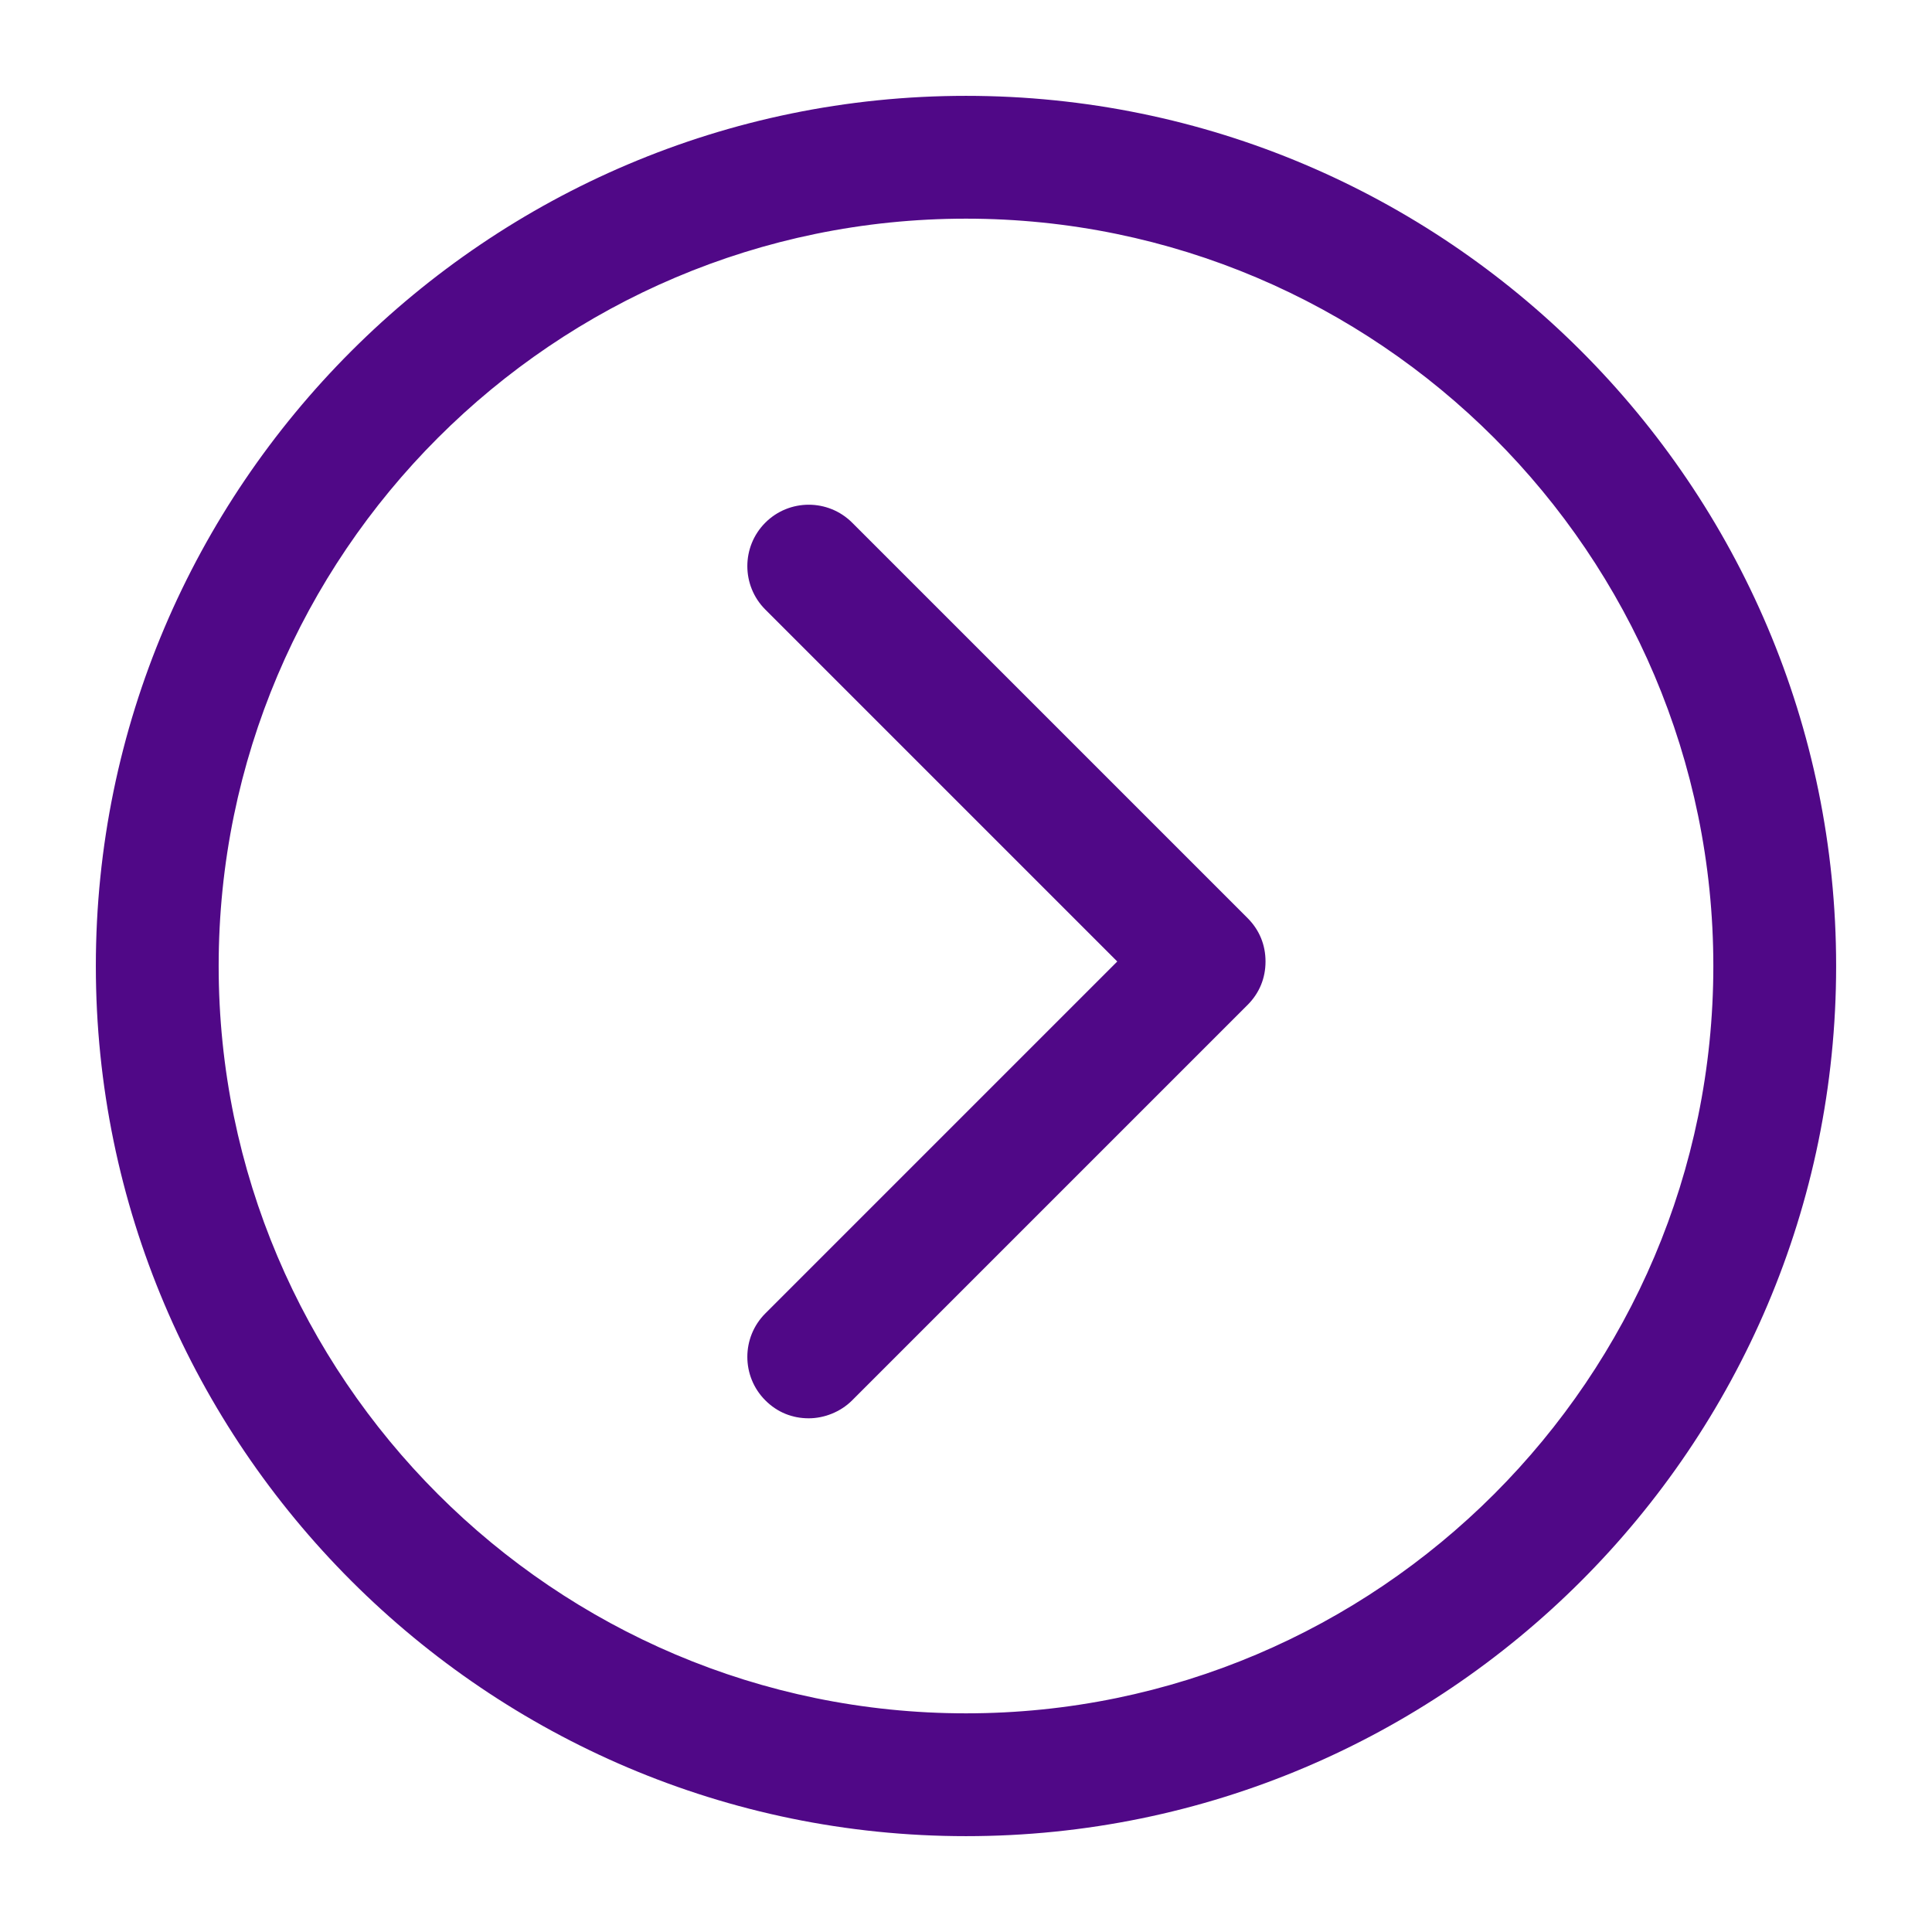 <?xml version="1.0" encoding="UTF-8"?> <svg xmlns="http://www.w3.org/2000/svg" width="100" height="100" viewBox="0 0 100 100" fill="none"><path d="M50 95.039C74.806 95.039 95.038 74.884 95.038 50C95.038 25.116 74.806 4.961 50 4.961C25.194 4.961 4.961 25.194 4.961 50C4.961 74.806 25.194 95.039 50 95.039ZM50 11.318C71.317 11.318 88.682 28.682 88.682 50C88.682 71.318 71.317 88.682 50 88.682C28.682 88.682 11.318 71.318 11.318 50C11.318 28.682 28.682 11.318 50 11.318Z" fill="#500887"></path><path d="M39.612 72.481C40.232 73.101 41.007 73.411 41.86 73.411C42.635 73.411 43.488 73.101 44.108 72.481L64.573 52.016C65.193 51.395 65.503 50.62 65.503 49.767C65.503 48.915 65.193 48.139 64.573 47.519L44.108 27.054C42.868 25.814 40.852 25.814 39.612 27.054C38.372 28.295 38.372 30.31 39.612 31.55L57.829 49.767L39.612 67.984C38.372 69.225 38.372 71.24 39.612 72.481Z" fill="#500887"></path></svg> 